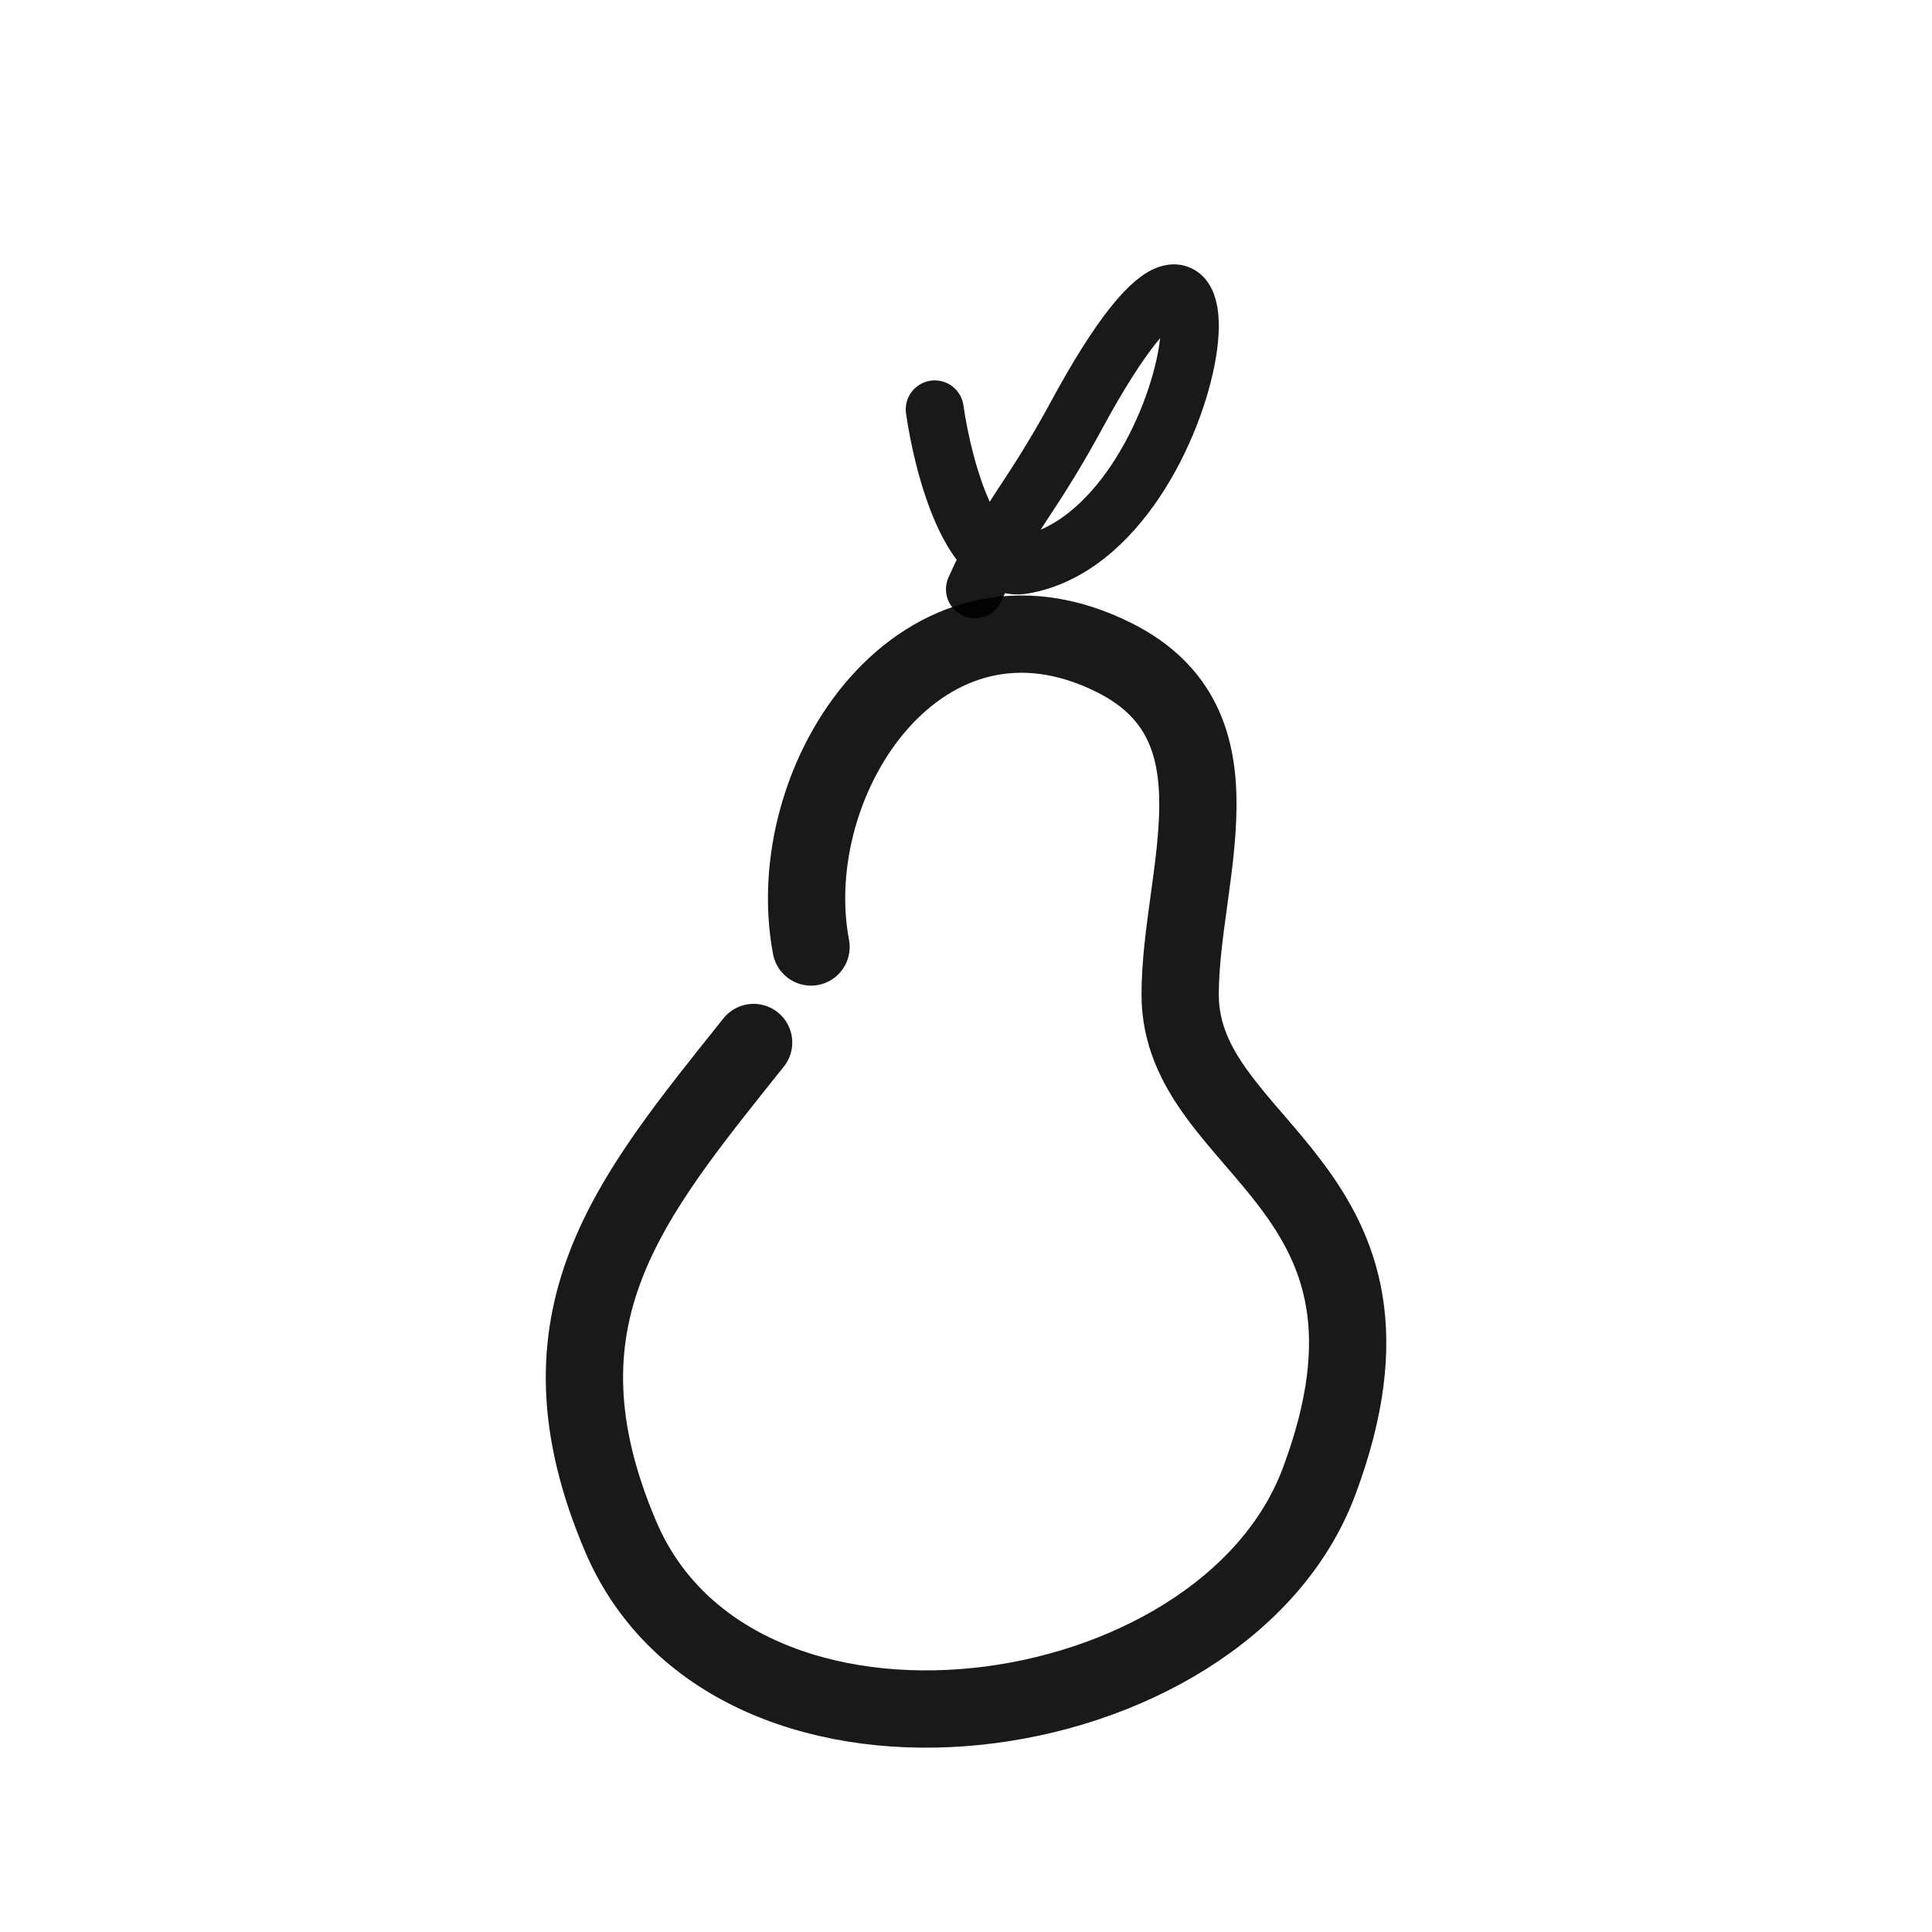 <?xml version="1.0" encoding="utf-8"?><!-- Скачано с сайта svg4.ru / Downloaded from svg4.ru -->
<svg width="800px" height="800px" viewBox="0 0 400 400" fill="none" xmlns="http://www.w3.org/2000/svg">
<path d="M167.913 196.063C161.305 161.012 191.144 116.346 230.717 136.17C258.671 150.173 244.34 181.155 244.34 205.92C244.34 238.427 296.194 245.025 273.09 306.748C253.193 359.913 152.295 373.889 128.524 318.161C109.194 272.842 130.27 248.104 156.029 215.839" stroke="#000000" stroke-opacity="0.9" stroke-width="16" stroke-linecap="round" stroke-linejoin="round"/>
<path d="M201.851 121.993C204.859 115.134 208.698 108.957 212.817 102.728C216.332 97.411 219.678 91.892 222.704 86.288C260.24 16.805 250.423 110.275 211.89 116.957C201.191 118.809 195.297 97.081 193.524 84.756" stroke="#000000" stroke-opacity="0.9" stroke-width="12" stroke-linecap="round" stroke-linejoin="round"/>
</svg>